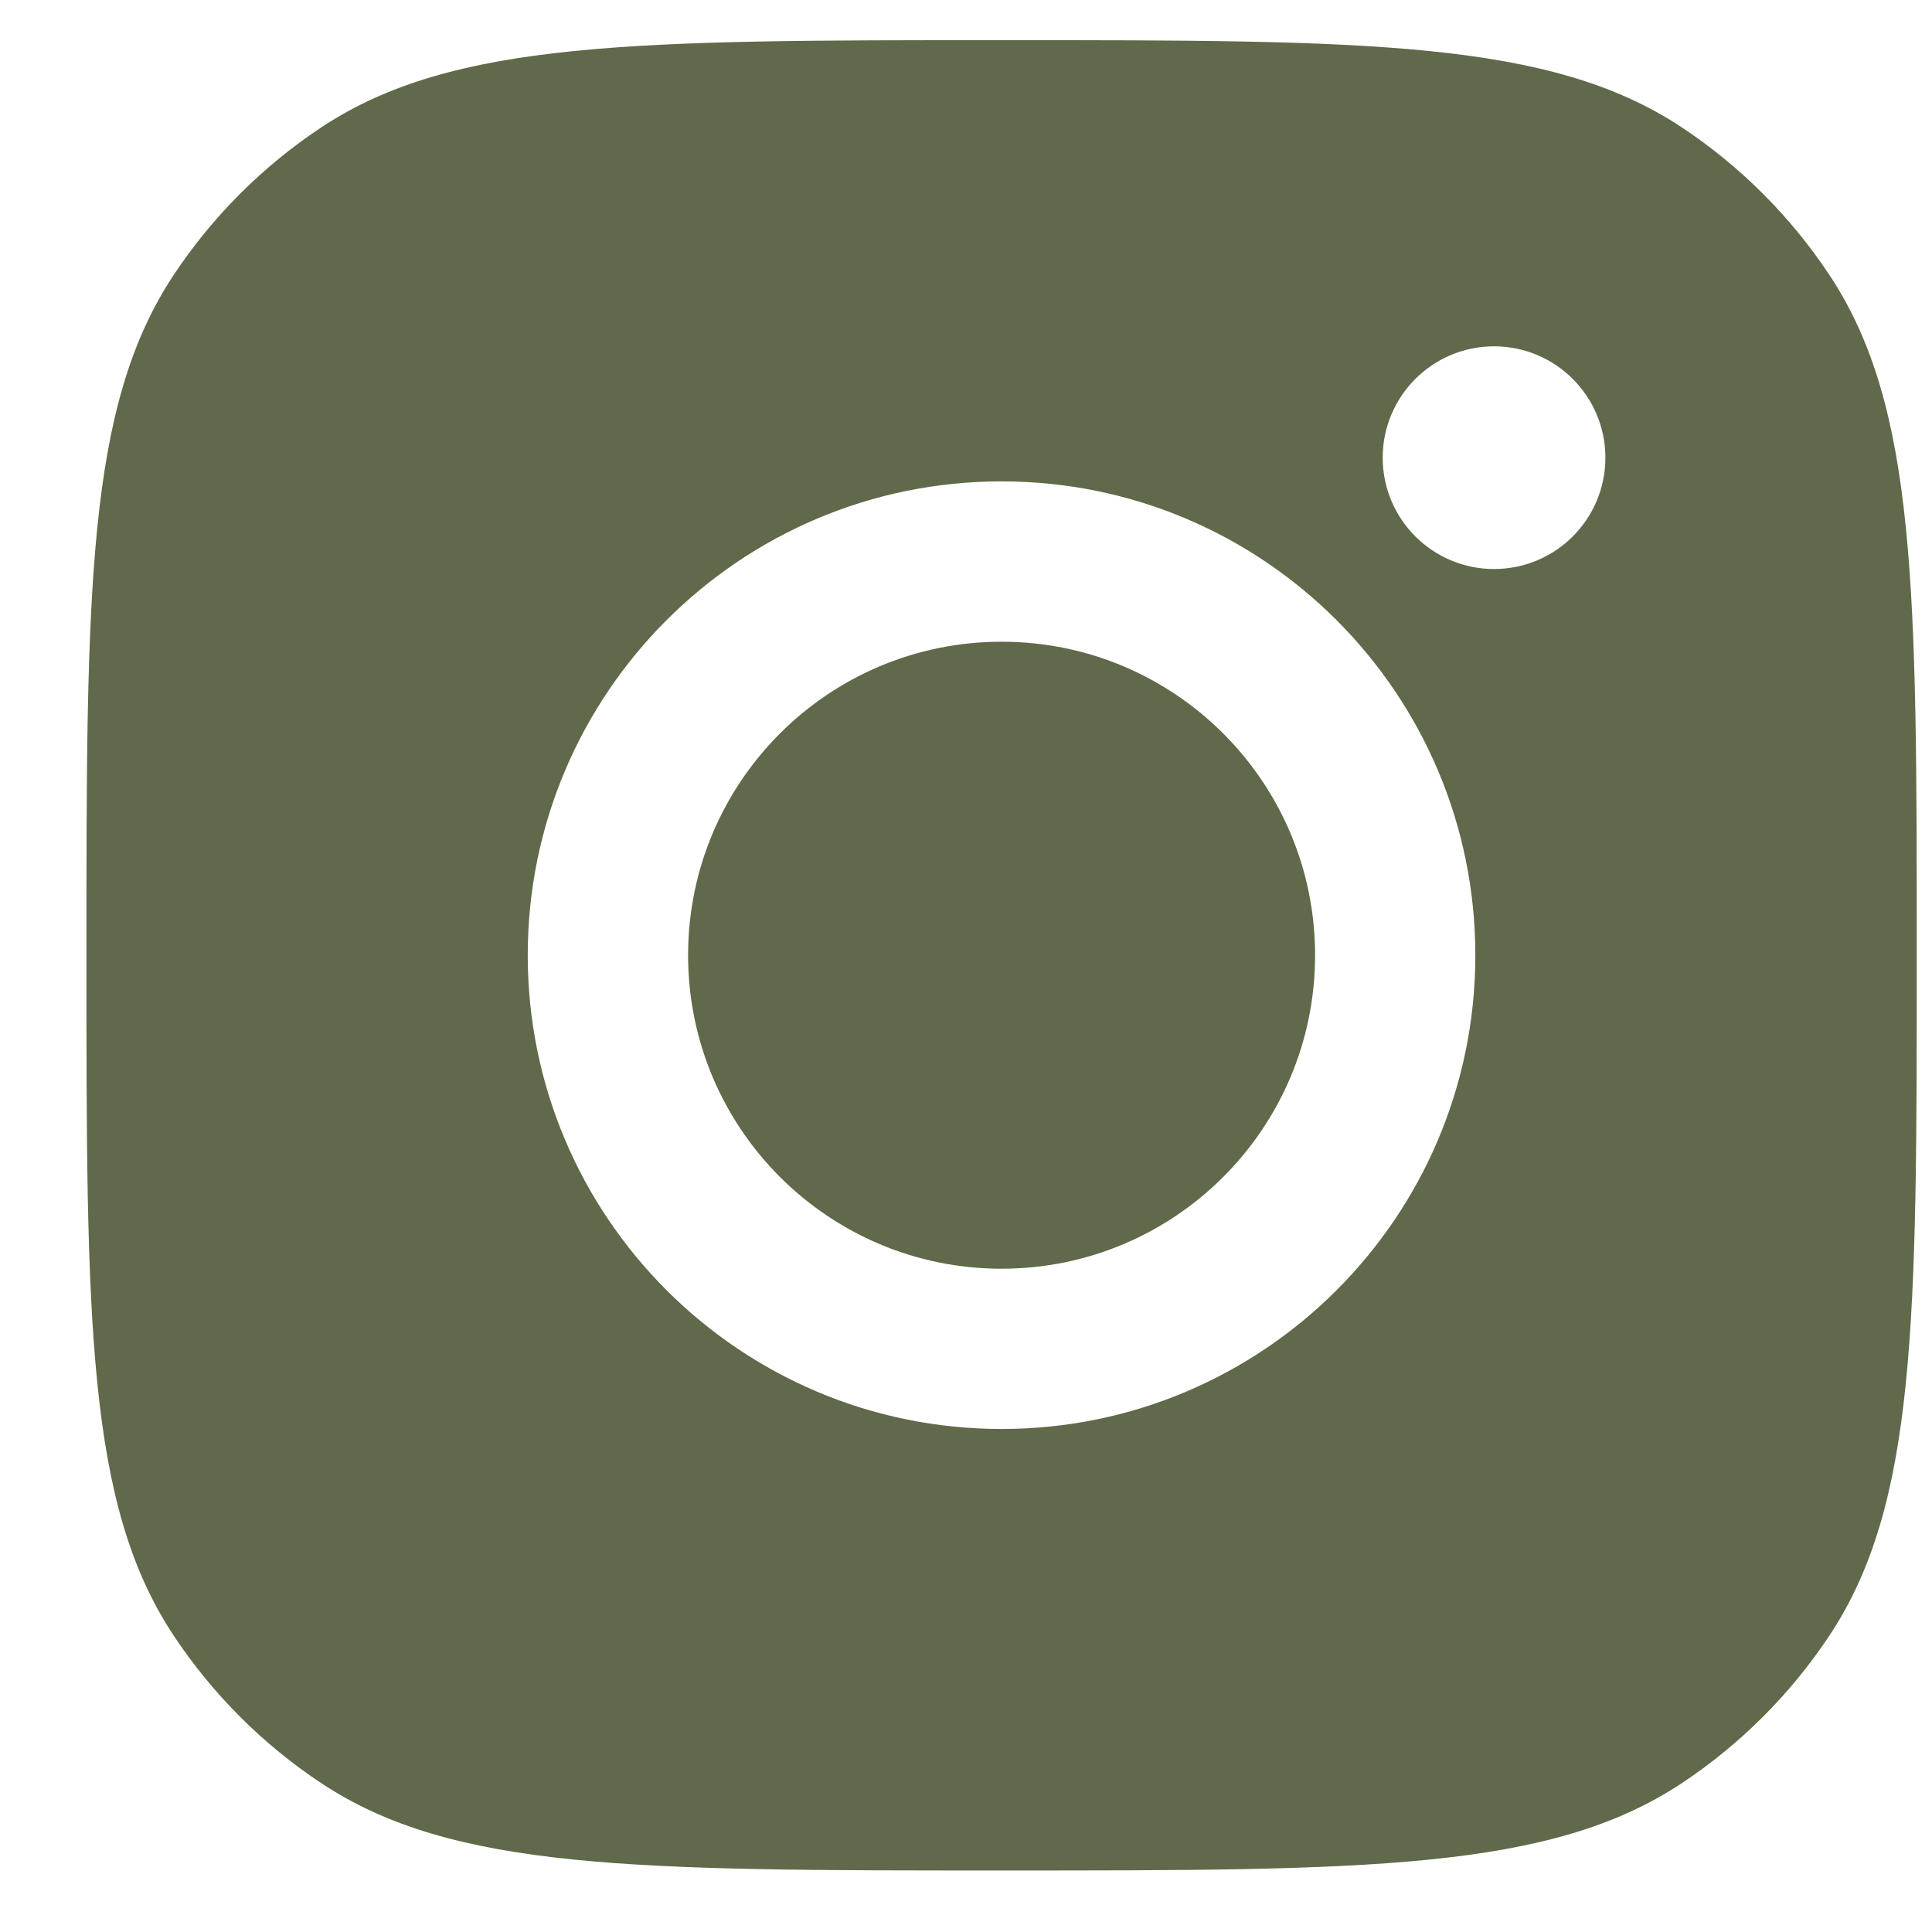 <svg width="19" height="19" viewBox="0 0 19 19" fill="none" xmlns="http://www.w3.org/2000/svg">
<path fill-rule="evenodd" clip-rule="evenodd" d="M0.85 9.395C0.85 5.799 0.85 4.002 1.706 2.707C2.089 2.129 2.584 1.634 3.162 1.251C4.457 0.395 6.254 0.395 9.85 0.395C13.445 0.395 15.242 0.395 16.537 1.251C17.115 1.634 17.61 2.129 17.993 2.707C18.85 4.002 18.85 5.799 18.85 9.395C18.85 12.99 18.85 14.787 17.993 16.082C17.61 16.66 17.115 17.155 16.537 17.538C15.242 18.395 13.445 18.395 9.85 18.395C6.254 18.395 4.457 18.395 3.162 17.538C2.584 17.155 2.089 16.66 1.706 16.082C0.85 14.787 0.85 12.99 0.85 9.395ZM14.509 9.394C14.509 11.967 12.423 14.053 9.85 14.053C7.277 14.053 5.19 11.967 5.19 9.394C5.19 6.82 7.277 4.734 9.85 4.734C12.423 4.734 14.509 6.82 14.509 9.394ZM9.85 12.477C11.553 12.477 12.933 11.097 12.933 9.394C12.933 7.691 11.553 6.311 9.85 6.311C8.147 6.311 6.767 7.691 6.767 9.394C6.767 11.097 8.147 12.477 9.85 12.477ZM14.693 5.596C15.298 5.596 15.788 5.106 15.788 4.501C15.788 3.896 15.298 3.406 14.693 3.406C14.089 3.406 13.598 3.896 13.598 4.501C13.598 5.106 14.089 5.596 14.693 5.596Z" fill="#60694A"/>
</svg>

